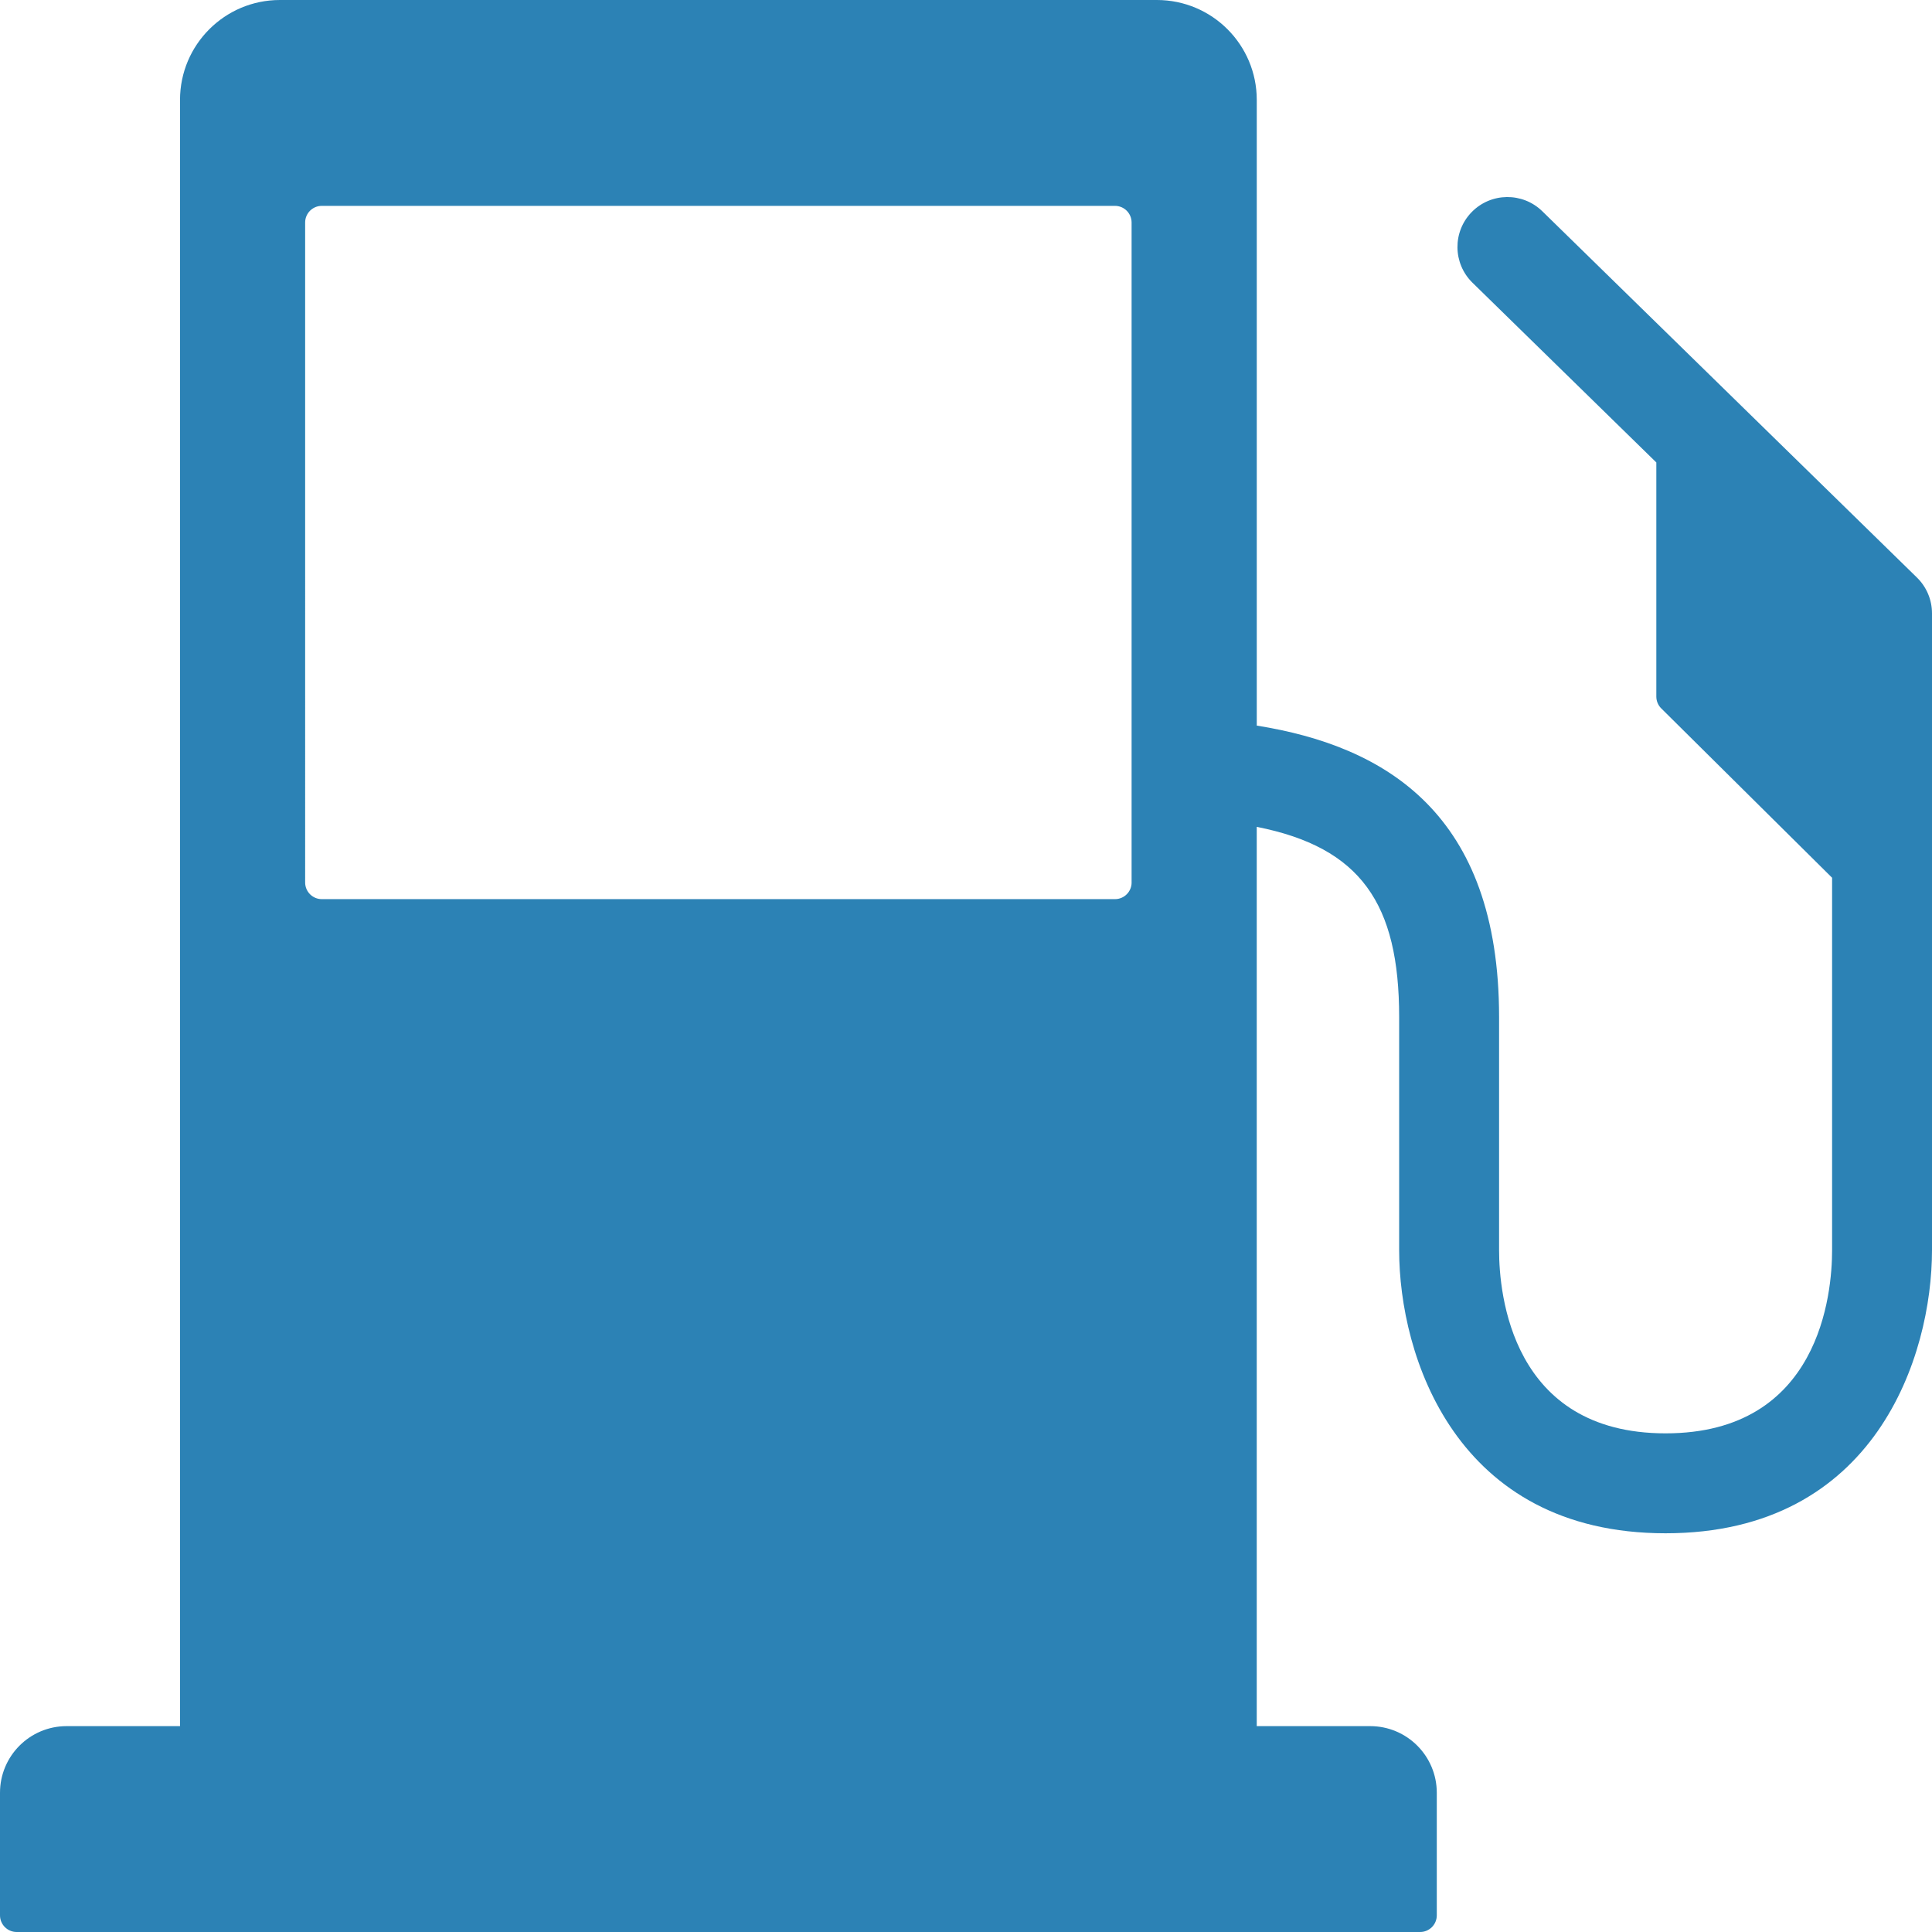 <?xml version="1.0" encoding="UTF-8" standalone="no"?><svg xmlns="http://www.w3.org/2000/svg" xmlns:xlink="http://www.w3.org/1999/xlink" fill="#2c82b5" height="90" preserveAspectRatio="xMidYMid meet" version="1" viewBox="5.0 5.0 90.0 90.0" width="90" zoomAndPan="magnify"><g id="change1_1"><path d="M76.848,14.842c-0.919-0.898-2.393-0.881-3.29,0.037c-0.899,0.918-0.883,2.392,0.036,3.291l8.564,8.373v10.906 c0,0.206,0.082,0.404,0.229,0.55l7.959,7.89L90.346,63.24c0,2-0.559,8.531-7.756,8.531s-7.757-6.531-7.757-8.531V52.38 c0-9.475-5.286-12.622-11.288-13.579V9.654c0-2.57-2.083-4.654-4.654-4.654H18.039c-2.569,0-4.653,2.084-4.653,4.654V85.41H8.102 C6.389,85.41,5,86.801,5,88.514v5.711C5,94.651,5.348,95,5.775,95h65.381c0.428,0,0.775-0.349,0.775-0.775v-5.711 c0-1.713-1.389-3.104-3.102-3.104h-5.285V43.518c4.85,0.959,6.634,3.58,6.634,8.862v10.86c0,4.896,2.614,13.186,12.411,13.186 S95,68.137,95,63.24V33.57c0-0.627-0.253-1.227-0.7-1.664L76.848,14.842z M57.715,46.109c0,0.429-0.346,0.776-0.774,0.776H19.99 c-0.428,0-0.775-0.348-0.775-0.776V15.365c0-0.428,0.348-0.775,0.775-0.775h36.95c0.429,0,0.774,0.348,0.774,0.775V46.109z"/></g></svg>